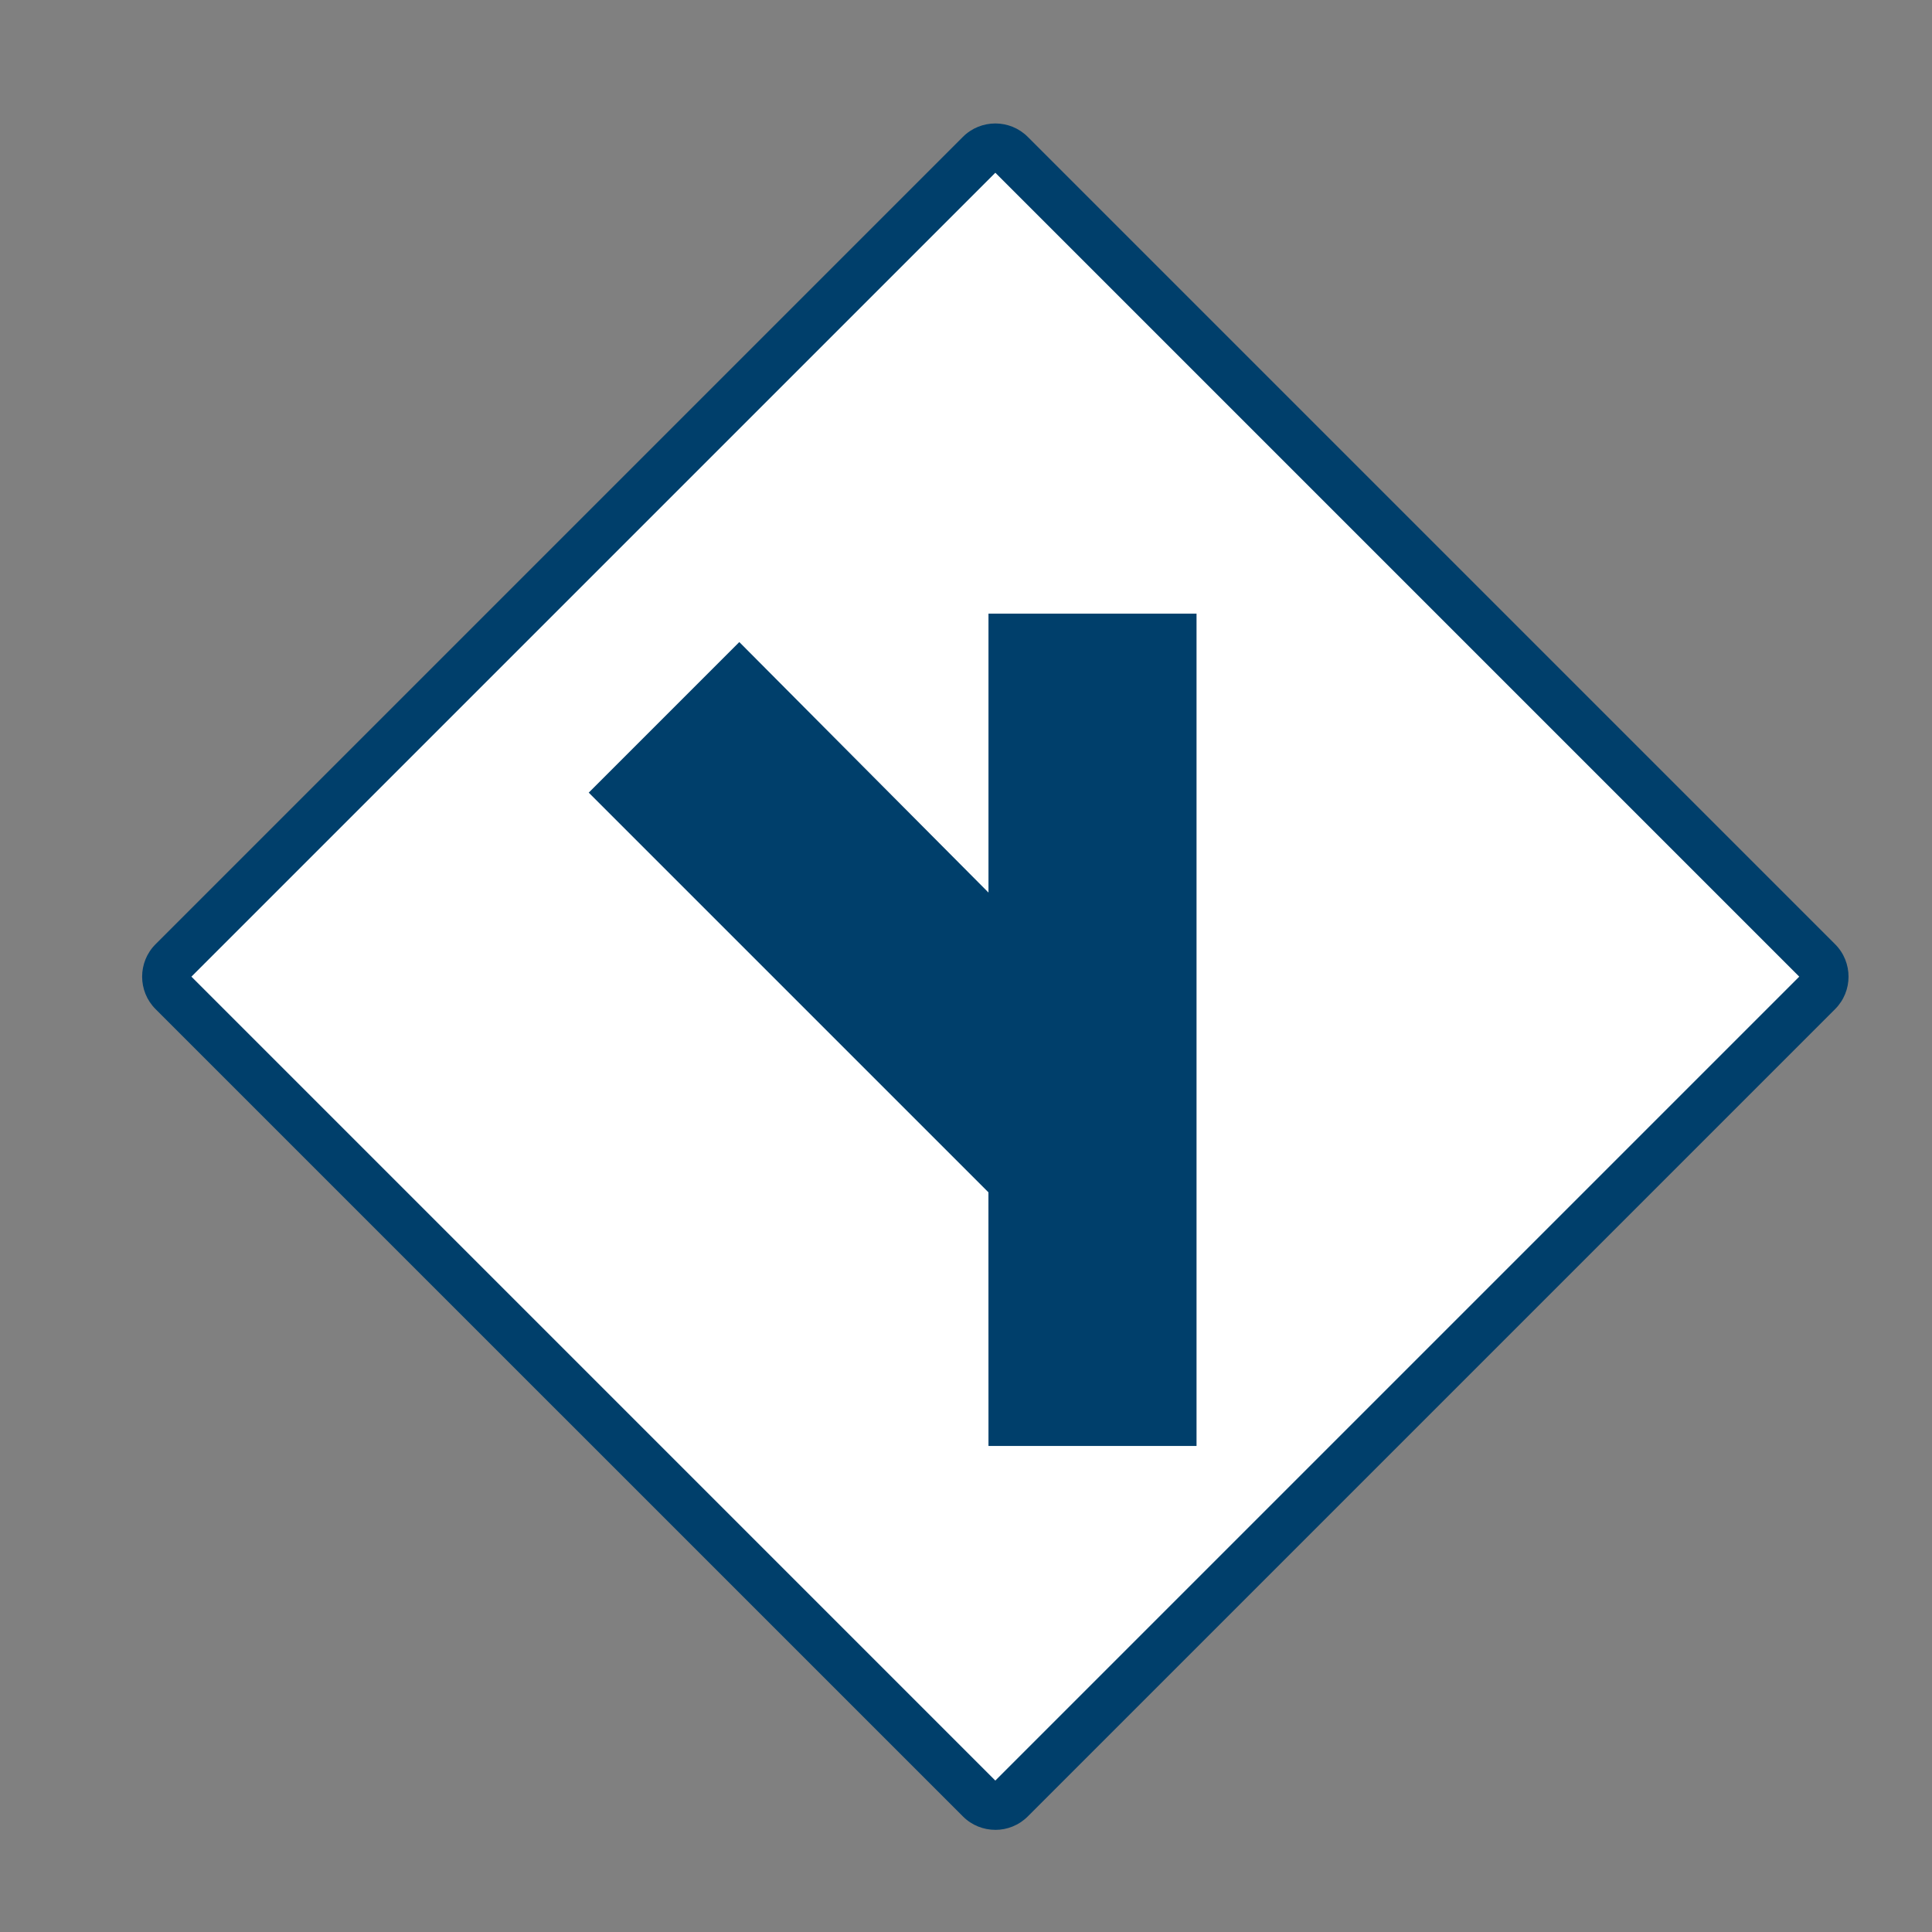 <?xml version="1.0" encoding="UTF-8"?>
<svg id="Layer_1" data-name="Layer 1" xmlns="http://www.w3.org/2000/svg" viewBox="0 0 800 800">
  <rect x="0" y="0" width="800" height="800" fill="#808080" stroke="none"/>
  <defs>
    <style>
      .cls-1 {
        fill: #fff;
      }

      .cls-2 {
        fill: #003f6b;
      }
    </style>
  </defs>
  <g>
    <rect class="cls-1" x="166.76" y="159.03" width="490.77" height="490.77" rx="9" ry="9" transform="translate(-165.25 409.88) rotate(-45)"/>
    <path class="cls-2" d="m412.15,757.7c-4.87,0-9.73-1.85-13.43-5.56L64.41,417.85c-7.41-7.41-7.41-19.46,0-26.87L398.71,56.68c7.41-7.41,19.46-7.41,26.87,0l334.3,334.3c7.41,7.41,7.41,19.46,0,26.87l-334.3,334.3c-3.7,3.7-8.57,5.56-13.44,5.56ZM79.26,404.41l332.88,332.89,332.89-332.89L412.15,71.53,79.26,404.41Zm666.48.71h0,0Z"/>
  </g>
  <path id="path3354" class="cls-2" d="m495.46,254.1h-86.15v115.49l-103.18-103.73-62.35,62.35,165.51,165.5.02,105.03h86.15V254.1h0Z"/>
</svg>